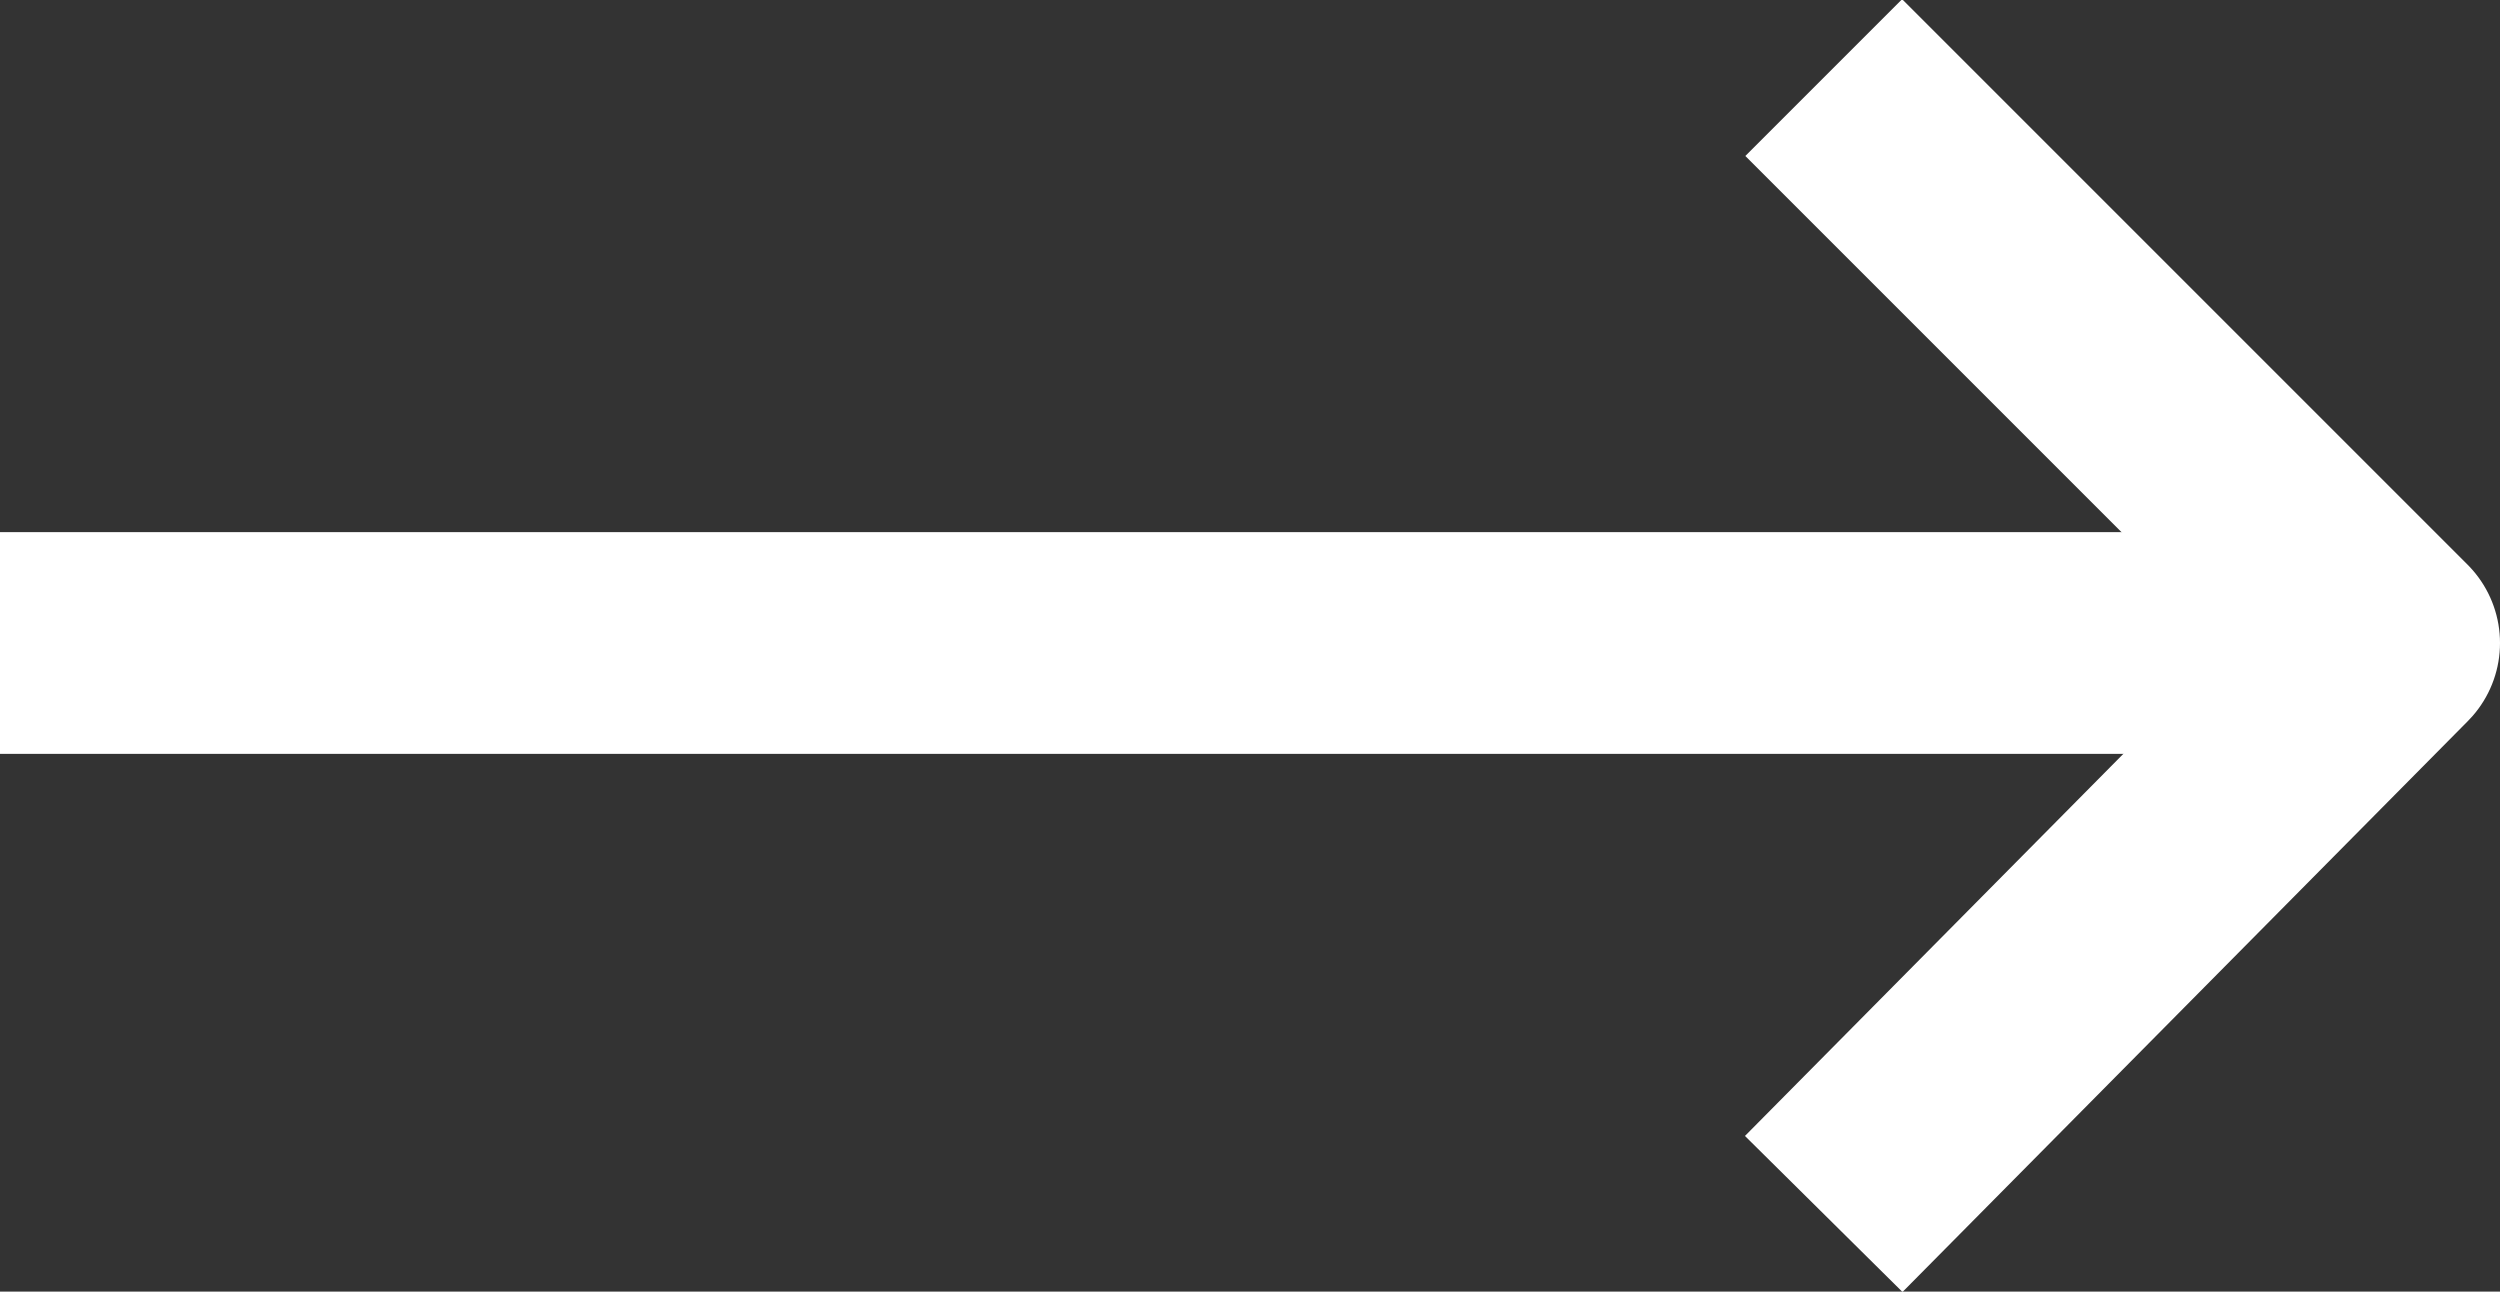 <?xml version="1.0" encoding="utf-8"?>
<!-- Generator: Adobe Illustrator 22.0.0, SVG Export Plug-In . SVG Version: 6.00 Build 0)  -->
<svg version="1.1" id="Layer_2" xmlns="http://www.w3.org/2000/svg" xmlns:xlink="http://www.w3.org/1999/xlink" x="0px" y="0px"
	 viewBox="0 0 45.1 23.3" style="enable-background:new 0 0 45.1 23.3;" xml:space="preserve">
<rect x="0" y="0" width="45.1" height="23.3" fill="#333333" stroke="none"/>
<style type="text/css">
	.st0{fill:none;stroke:#FFFFFF;stroke-width:4;stroke-linejoin:round;stroke-miterlimit:10;}
</style>
<line class="st0" x1="0" y1="11.6" x2="43.1" y2="11.6"/>
<polyline class="st0" points="32.9,1.4 43.1,11.6 32.9,21.9 "/>
</svg>
